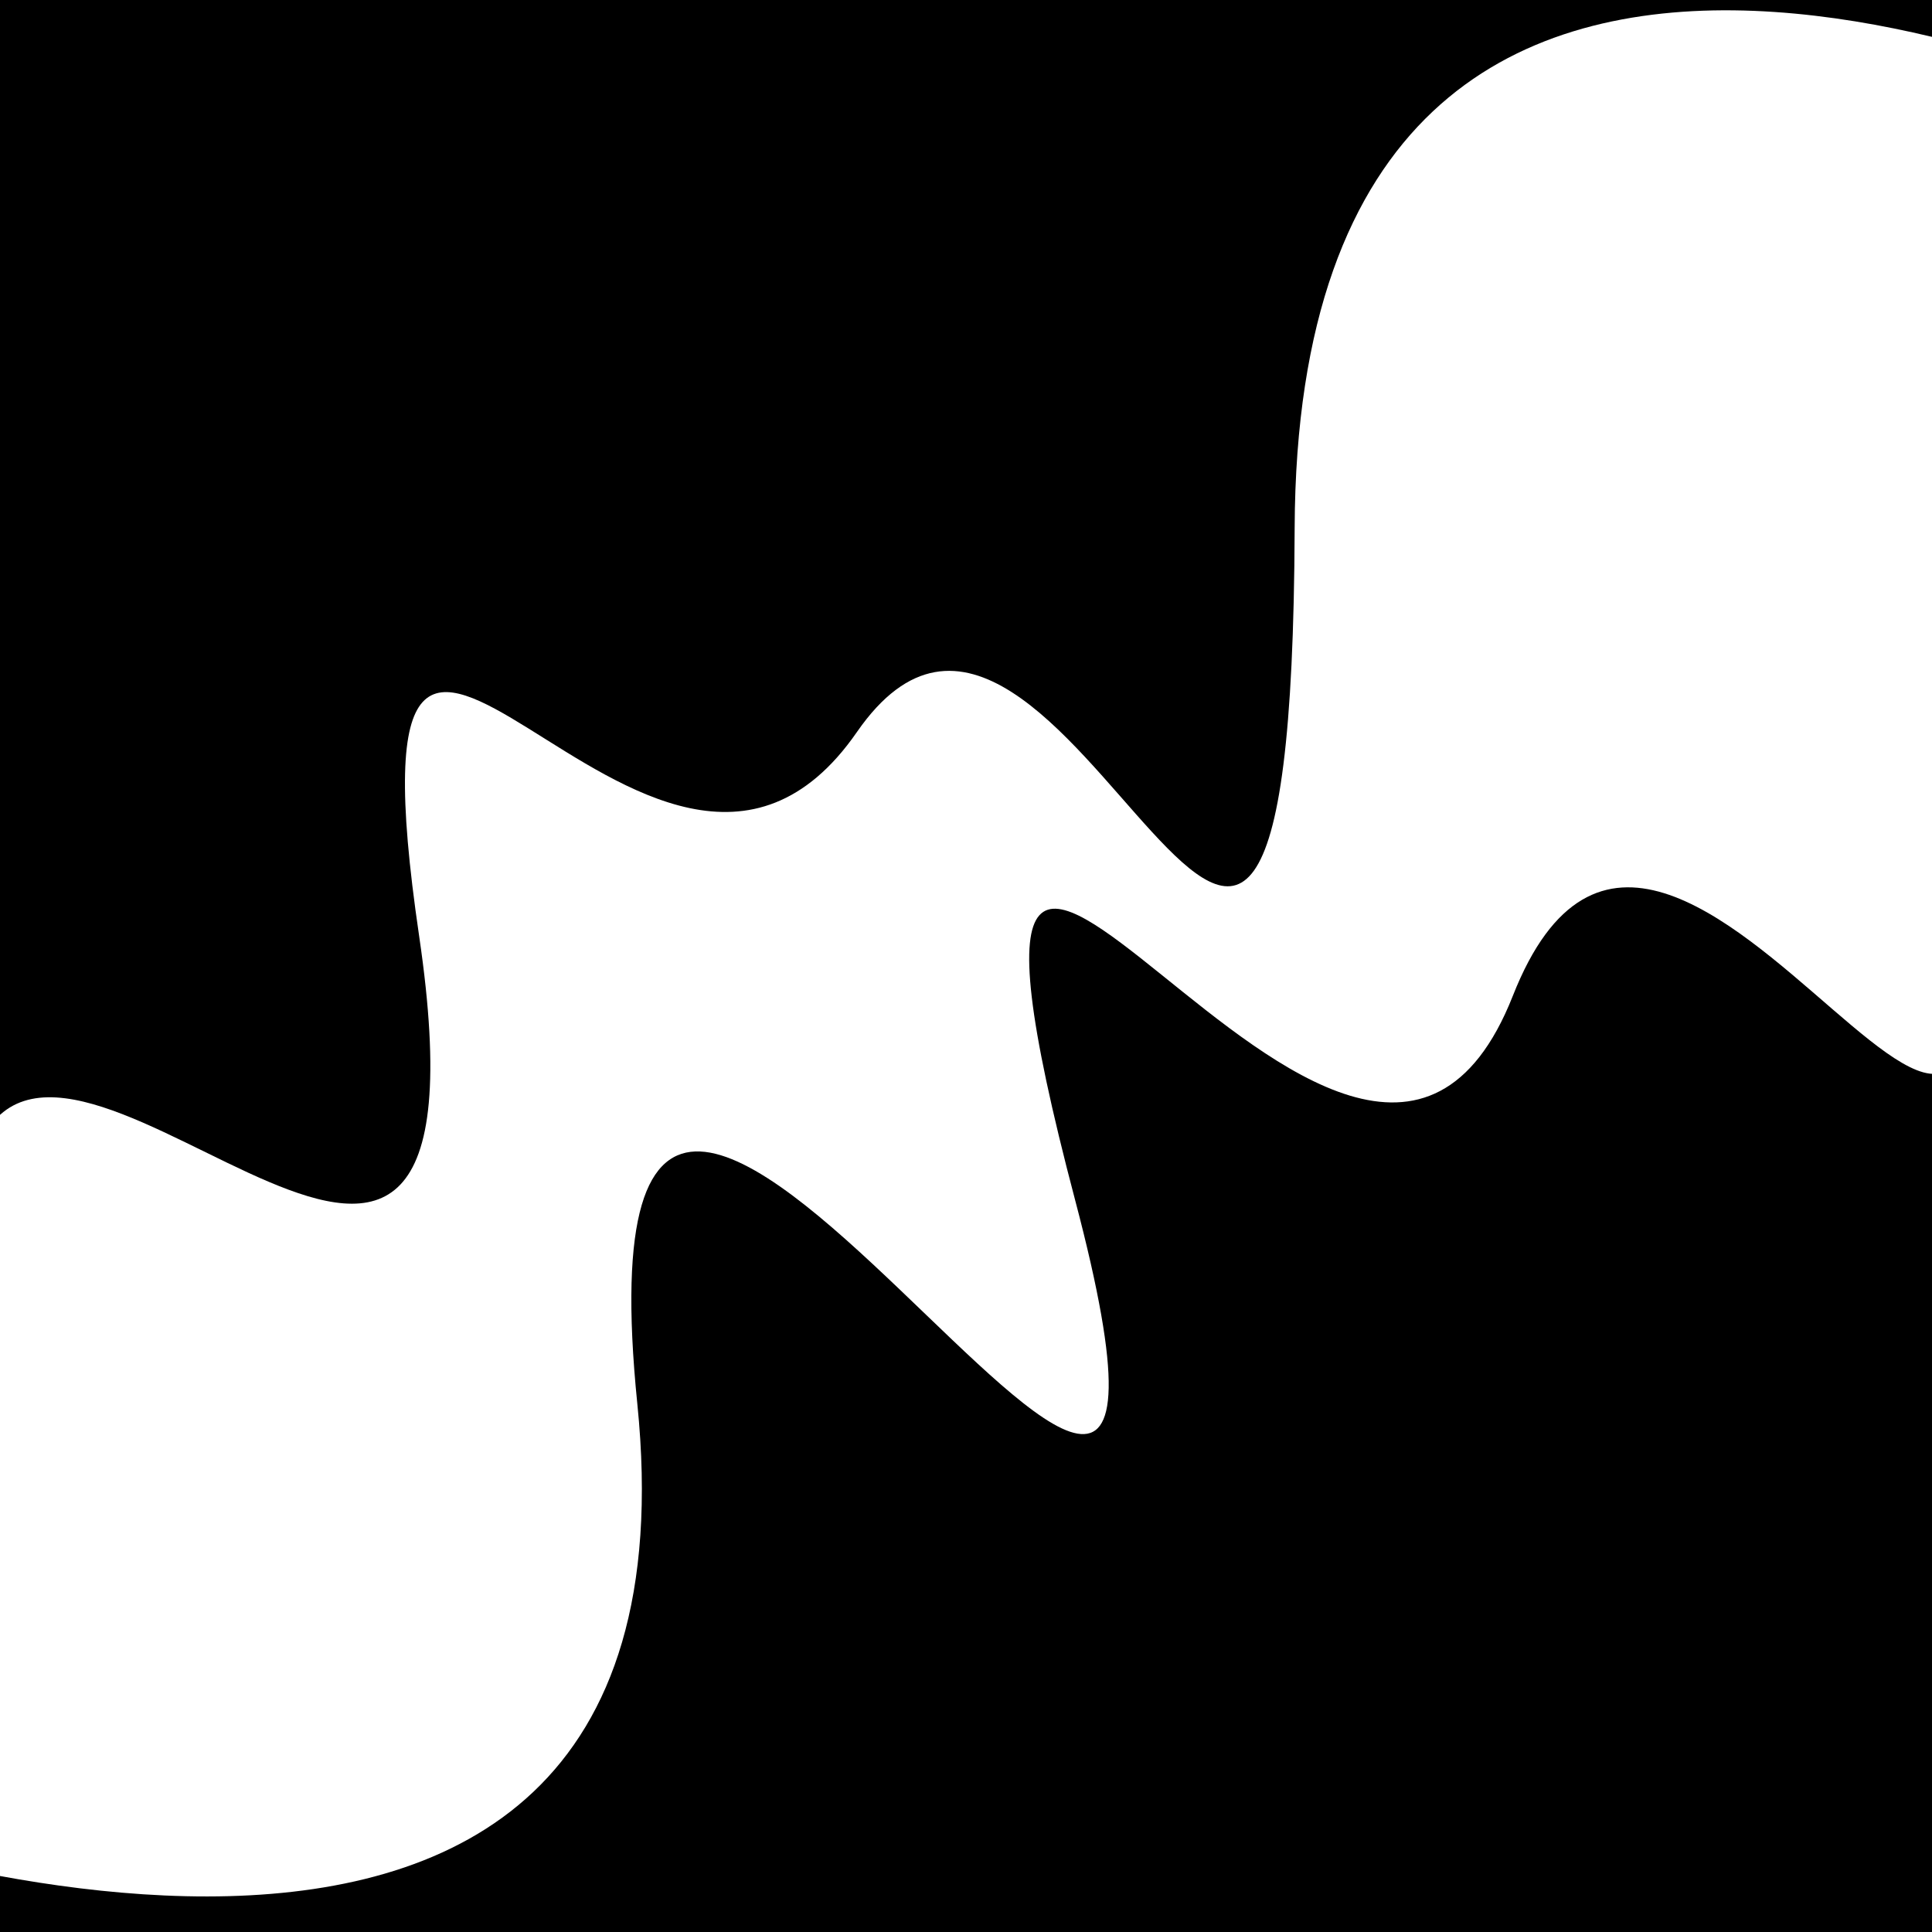 <svg viewBox="0 0 1000 1000" height="1000" width="1000" xmlns="http://www.w3.org/2000/svg">
<rect x="0" y="0" width="1000" height="1000" fill="#ffffff"></rect>
<g transform="rotate(335 500.0 500.0)">
<path d="M -250.0 633.61 S
 118.57 1010.86
 250.00  633.61
 430.21 1020.40
 500.00  633.61
 586.26  788.93
 750.00  633.61
 895.10  992.35
1000.00  633.61 h 110 V 2000 H -250.0 Z" fill="hsl(317.7, 20%, 26.713%)"></path>
</g>
<g transform="rotate(515 500.0 500.0)">
<path d="M -250.0 633.61 S
  65.73 1025.06
 250.00  633.61
 338.27  728.12
 500.00  633.61
 663.37  923.67
 750.00  633.61
 911.60  704.27
1000.00  633.61 h 110 V 2000 H -250.0 Z" fill="hsl(377.7, 20%, 41.713%)"></path>
</g>
</svg>